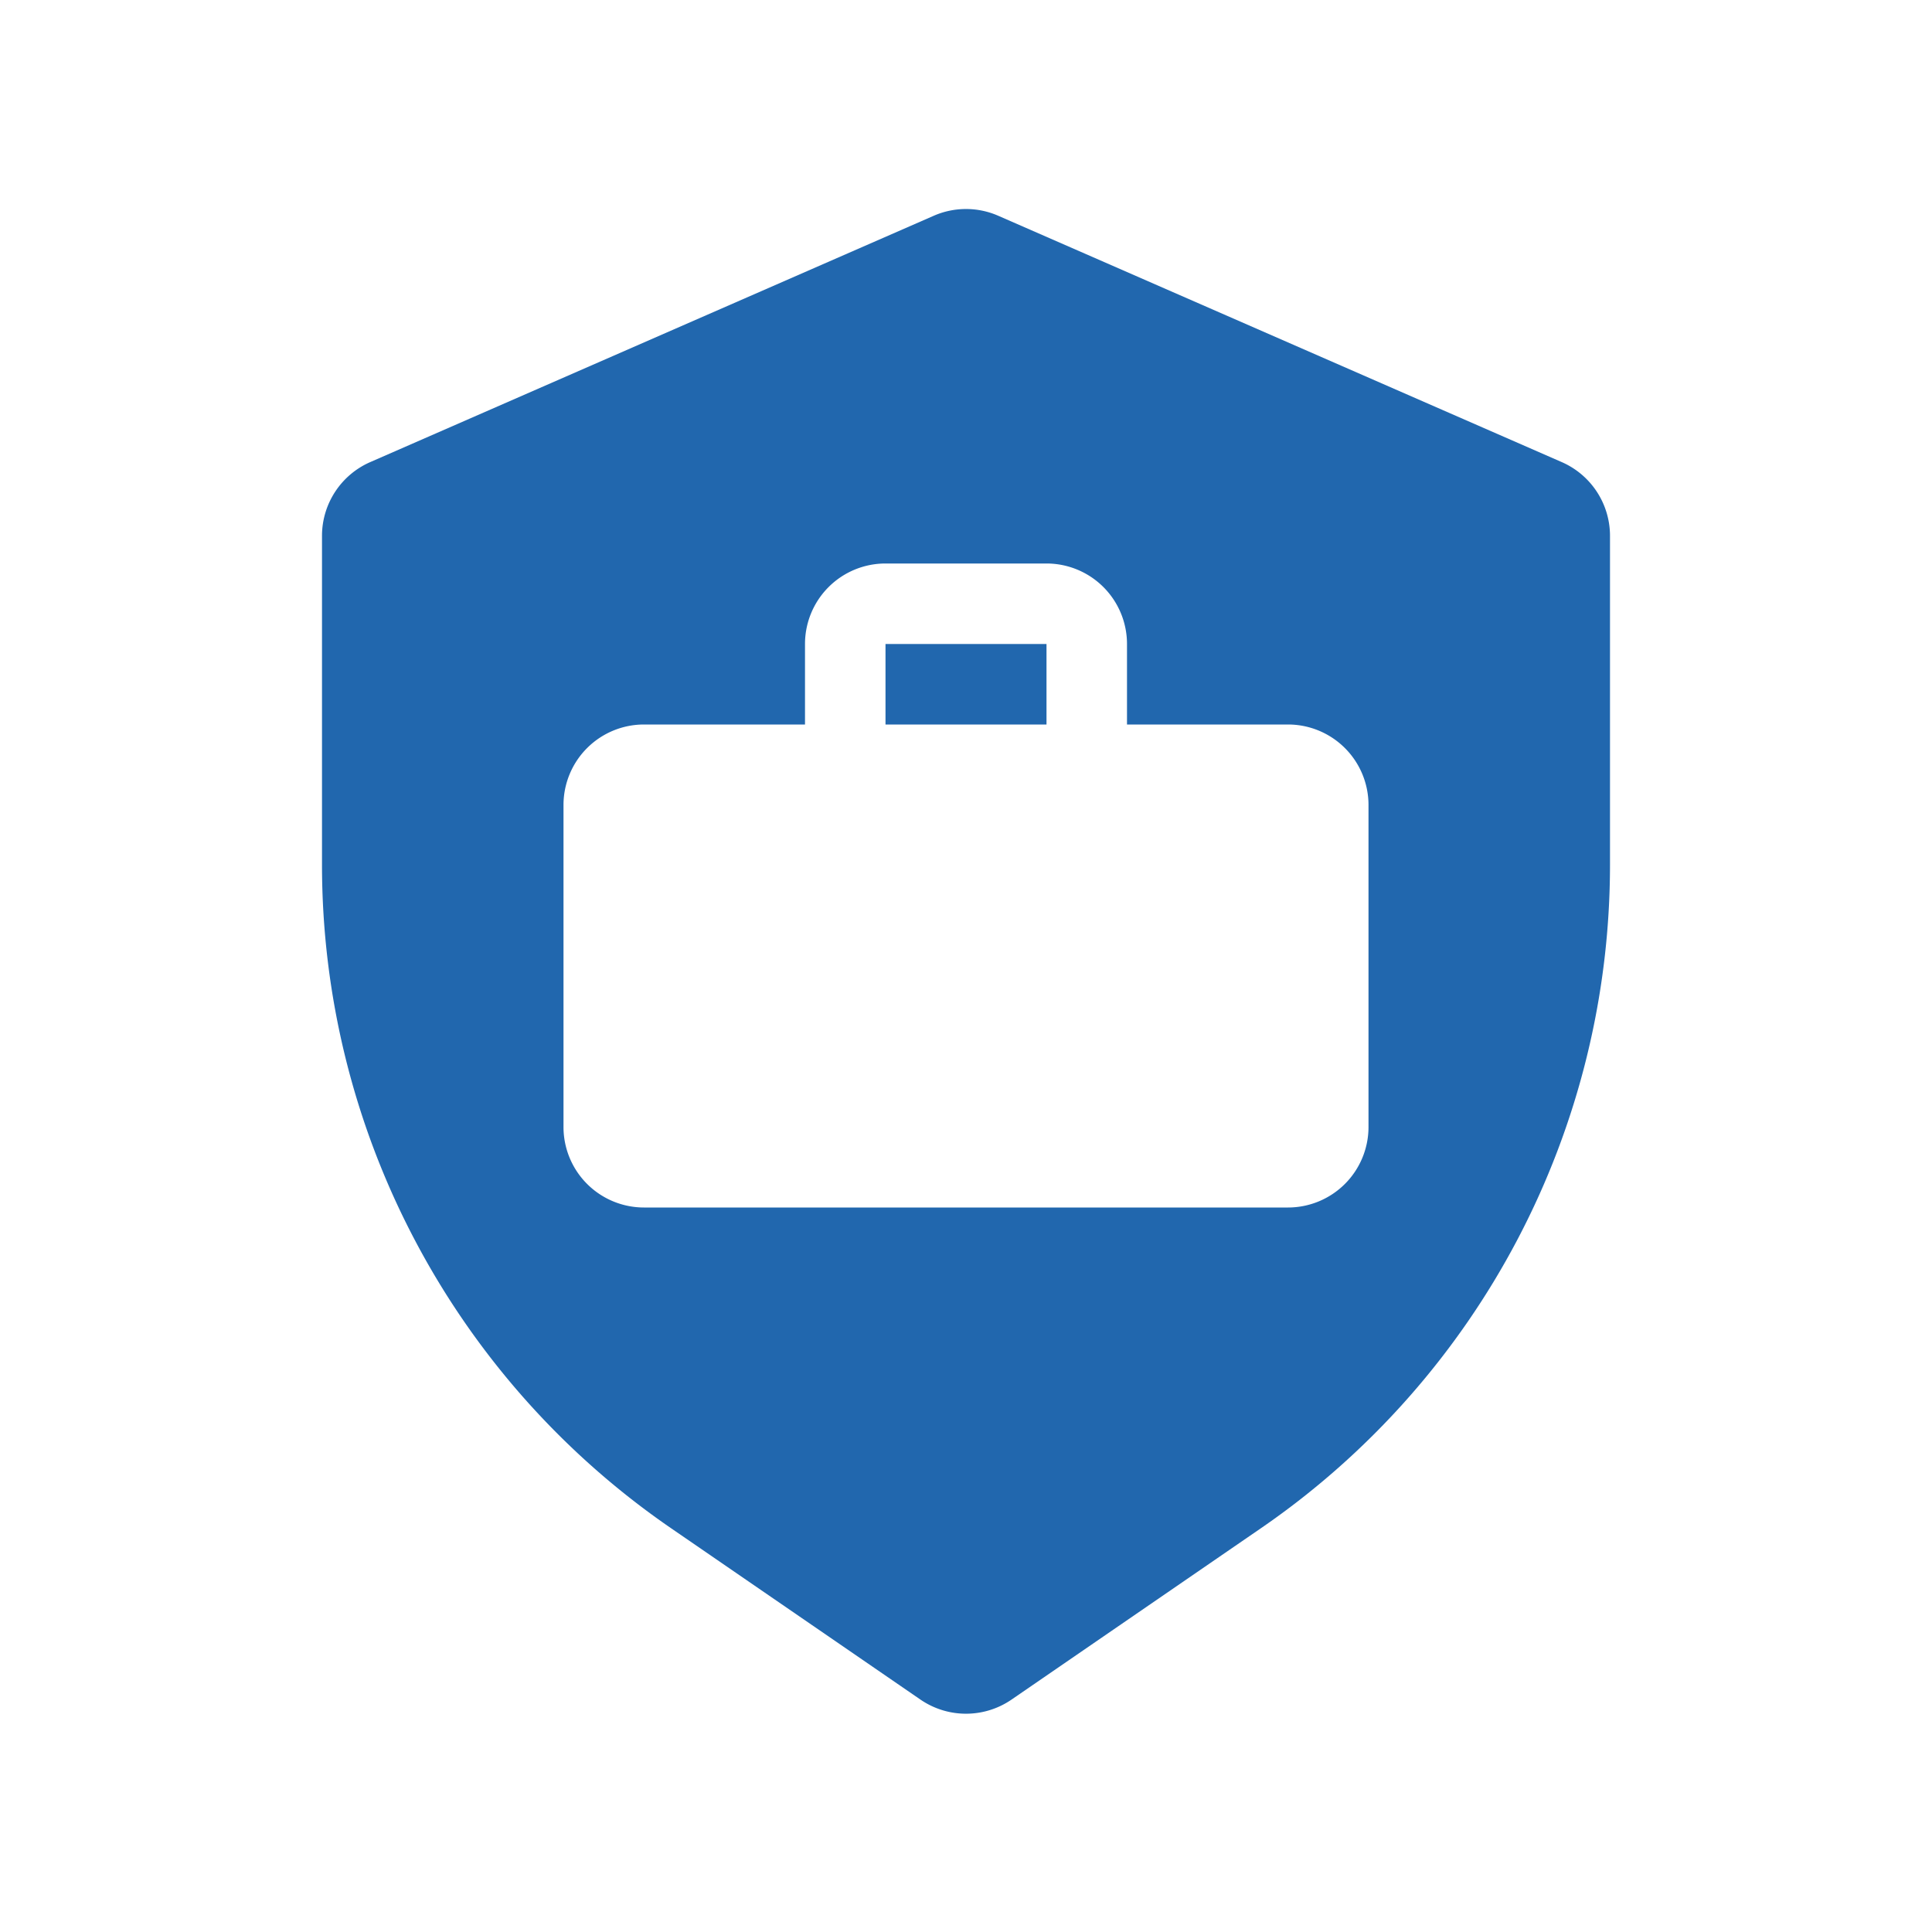 <svg xmlns="http://www.w3.org/2000/svg" width="24" height="24" fill="none"><path fill="#2167AE" d="m12.4 2.68 7 3.06a1 1 0 0 1 .6.91v4.09a10 10 0 0 1-4.33 8.24l-3.1 2.13a1 1 0 0 1-1.14 0l-3.1-2.13A10 10 0 0 1 4 10.74V6.65a1 1 0 0 1 .6-.91l7-3.06a1 1 0 0 1 .8 0ZM13 8h-2v1h2V8Zm-3 0v1H8a1 1 0 0 0-1 1v4a1 1 0 0 0 1 1h8a1 1 0 0 0 1-1v-4a1 1 0 0 0-1-1h-2V8a1 1 0 0 0-1-1h-2a1 1 0 0 0-1 1Z"/></svg>